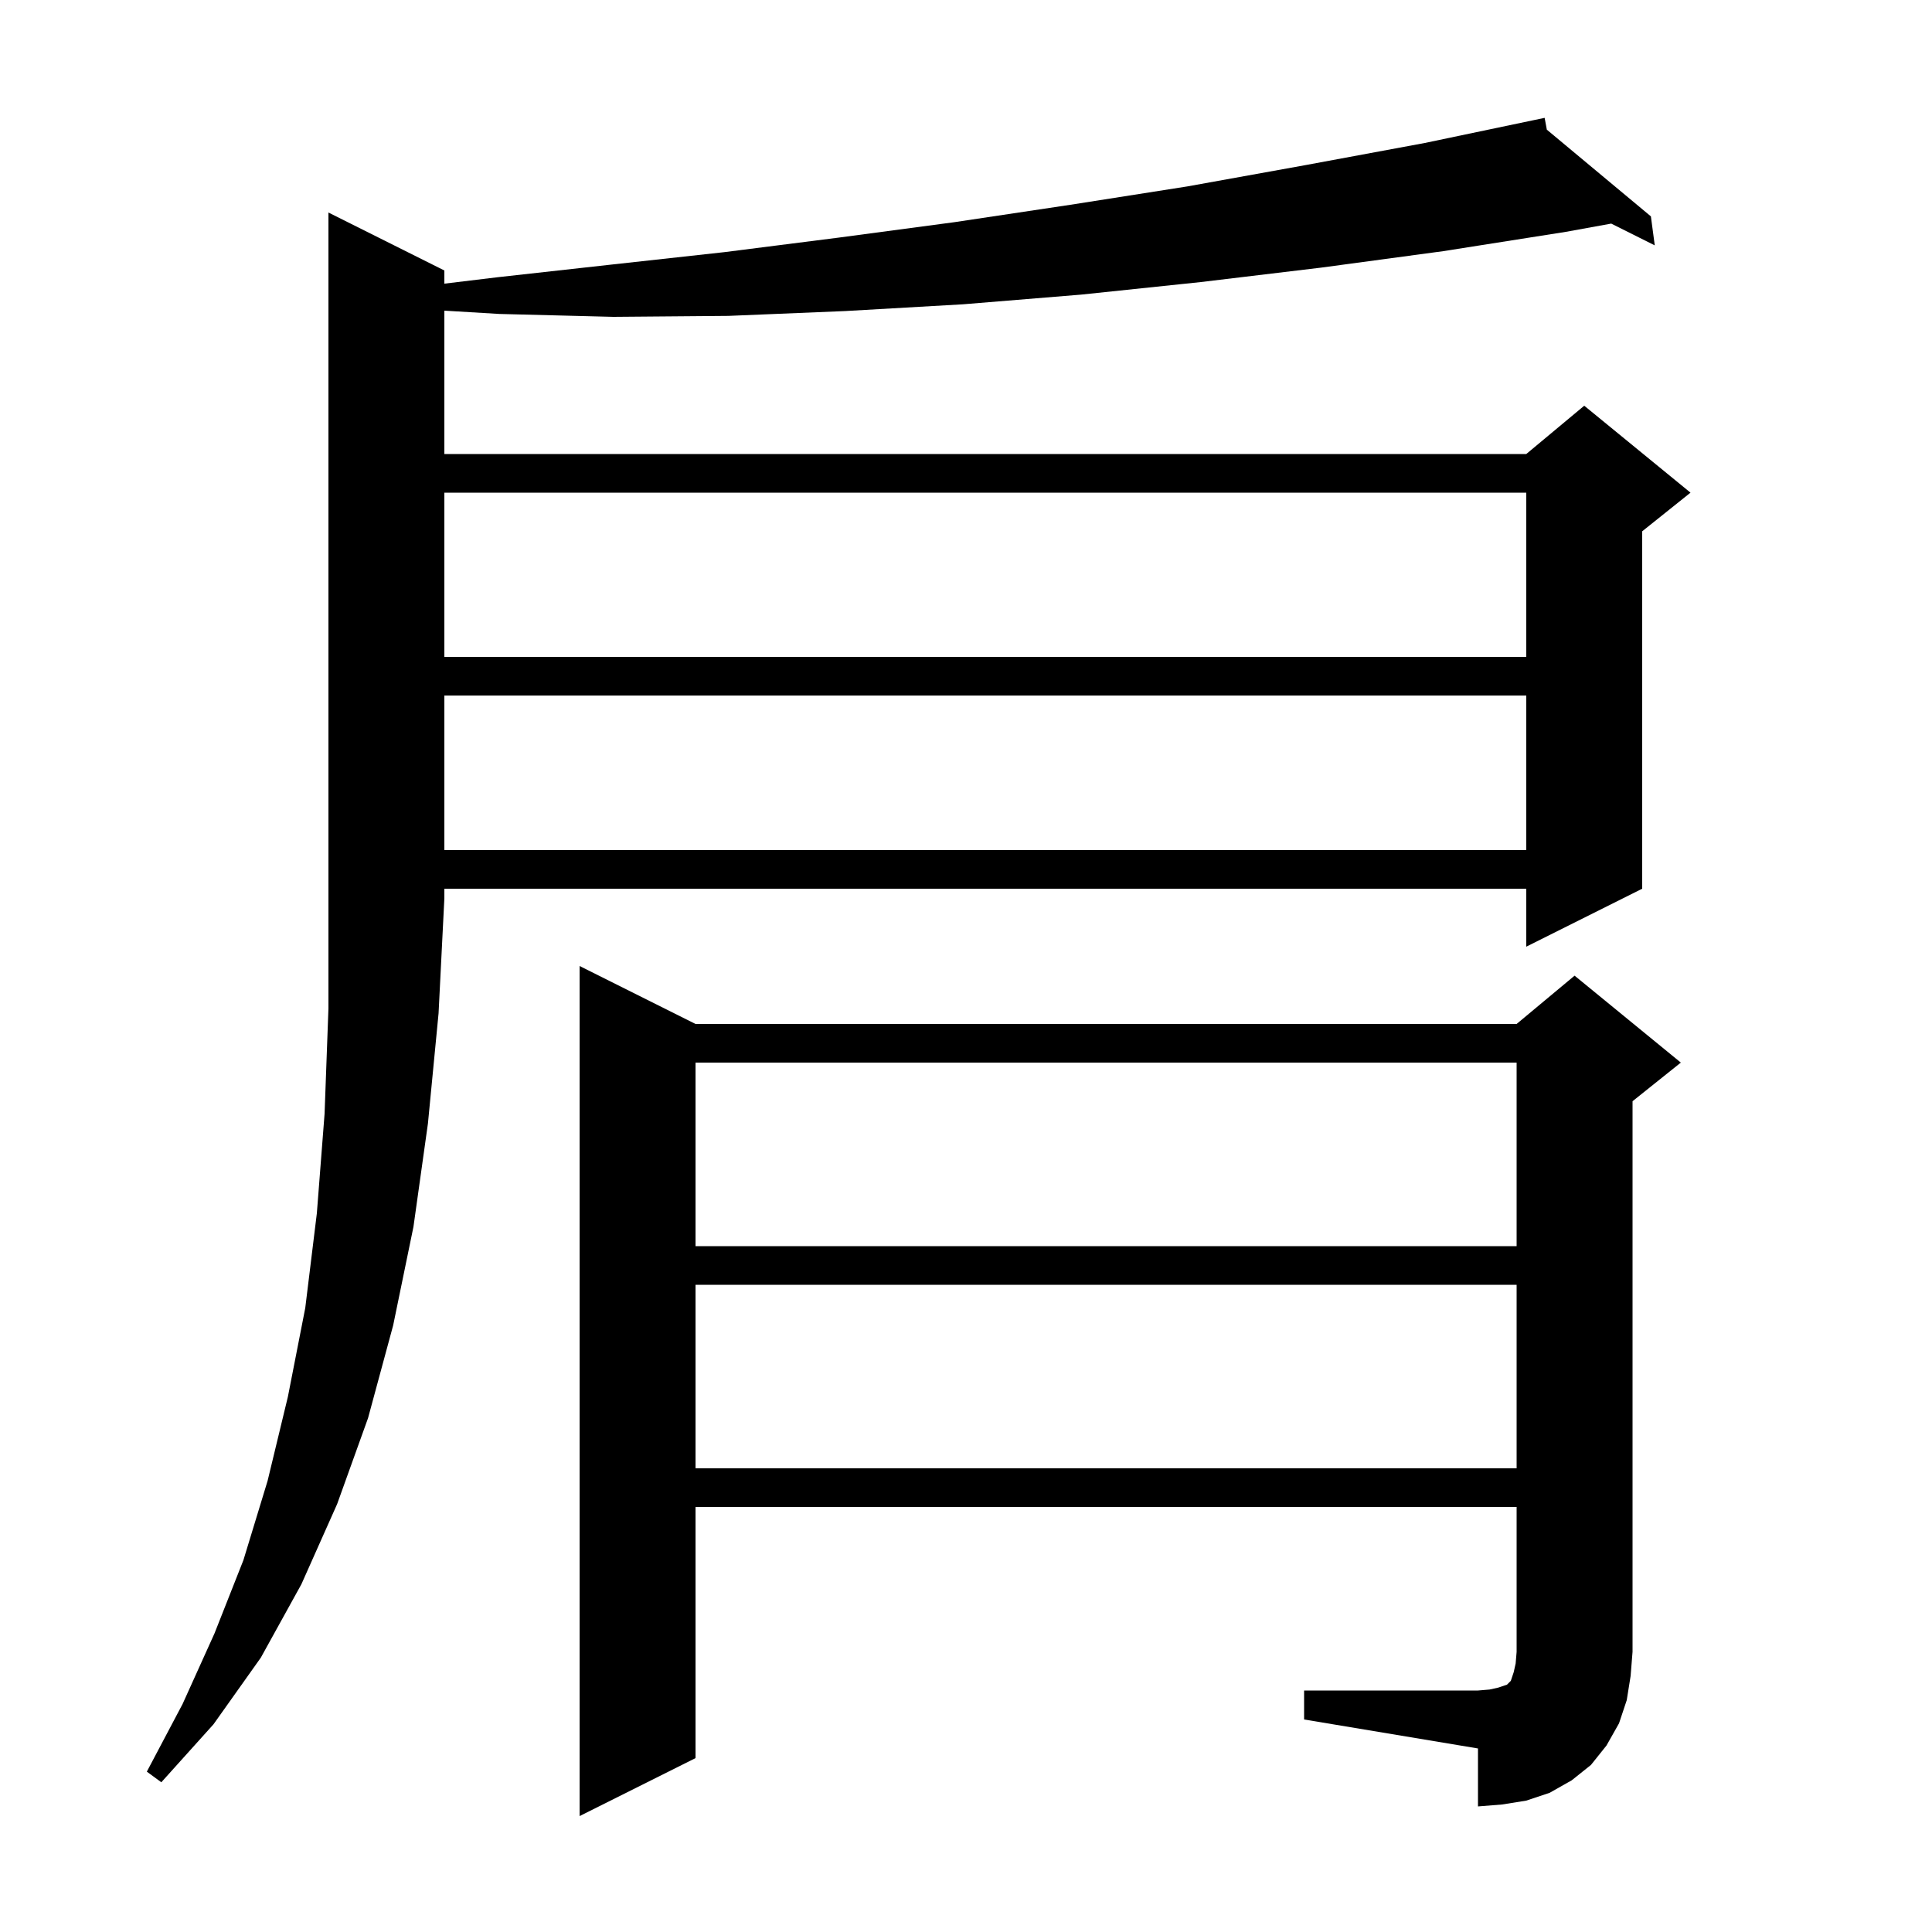 <svg xmlns="http://www.w3.org/2000/svg" xmlns:xlink="http://www.w3.org/1999/xlink" version="1.1" baseProfile="full" viewBox="0 0 200 200" width="200" height="200">
<g fill="black">
<path d="M 135.0 175.0 L 153.0 175.0 L 154.2 174.9 L 155.1 174.7 L 156.0 174.4 L 156.4 174.0 L 156.7 173.1 L 156.9 172.2 L 157.0 171.0 L 157.0 156.0 L 72.0 156.0 L 72.0 182.0 L 60.0 188.0 L 60.0 100.0 L 72.0 106.0 L 157.0 106.0 L 163.0 101.0 L 174.0 110.0 L 169.0 114.0 L 169.0 171.0 L 168.8 173.5 L 168.4 176.0 L 167.6 178.4 L 166.3 180.7 L 164.7 182.7 L 162.7 184.3 L 160.4 185.6 L 158.0 186.4 L 155.5 186.8 L 153.0 187.0 L 153.0 181.0 L 135.0 178.0 Z M 46.0 28.0 L 46.0 29.364 L 51.5 28.7 L 63.2 27.4 L 75.0 26.1 L 86.8 24.6 L 98.8 23.0 L 110.8 21.2 L 122.9 19.3 L 135.1 17.1 L 147.5 14.8 L 158.903 12.409 L 158.9 12.4 L 158.909 12.408 L 159.9 12.2 L 160.128 13.423 L 170.9 22.4 L 171.3 25.4 L 166.793 23.147 L 162.1 24.0 L 149.4 26.0 L 136.8 27.7 L 124.3 29.2 L 111.9 30.5 L 99.7 31.5 L 87.5 32.2 L 75.4 32.7 L 63.5 32.8 L 51.7 32.5 L 46.0 32.159 L 46.0 47.0 L 158.0 47.0 L 164.0 42.0 L 175.0 51.0 L 170.0 55.0 L 170.0 92.0 L 158.0 98.0 L 158.0 92.0 L 46.0 92.0 L 46.0 93.0 L 45.4 104.9 L 44.3 116.3 L 42.8 127.0 L 40.7 137.2 L 38.1 146.8 L 34.9 155.7 L 31.2 164.0 L 27.0 171.6 L 22.1 178.5 L 16.7 184.5 L 15.2 183.4 L 18.9 176.4 L 22.2 169.1 L 25.2 161.5 L 27.7 153.3 L 29.8 144.6 L 31.6 135.4 L 32.8 125.6 L 33.6 115.3 L 34.0 104.4 L 34.0 22.0 Z M 72.0 133.0 L 72.0 152.0 L 157.0 152.0 L 157.0 133.0 Z M 72.0 110.0 L 72.0 129.0 L 157.0 129.0 L 157.0 110.0 Z M 46.0 72.0 L 46.0 88.0 L 158.0 88.0 L 158.0 72.0 Z M 46.0 51.0 L 46.0 68.0 L 158.0 68.0 L 158.0 51.0 Z " />
</g>
</svg>
